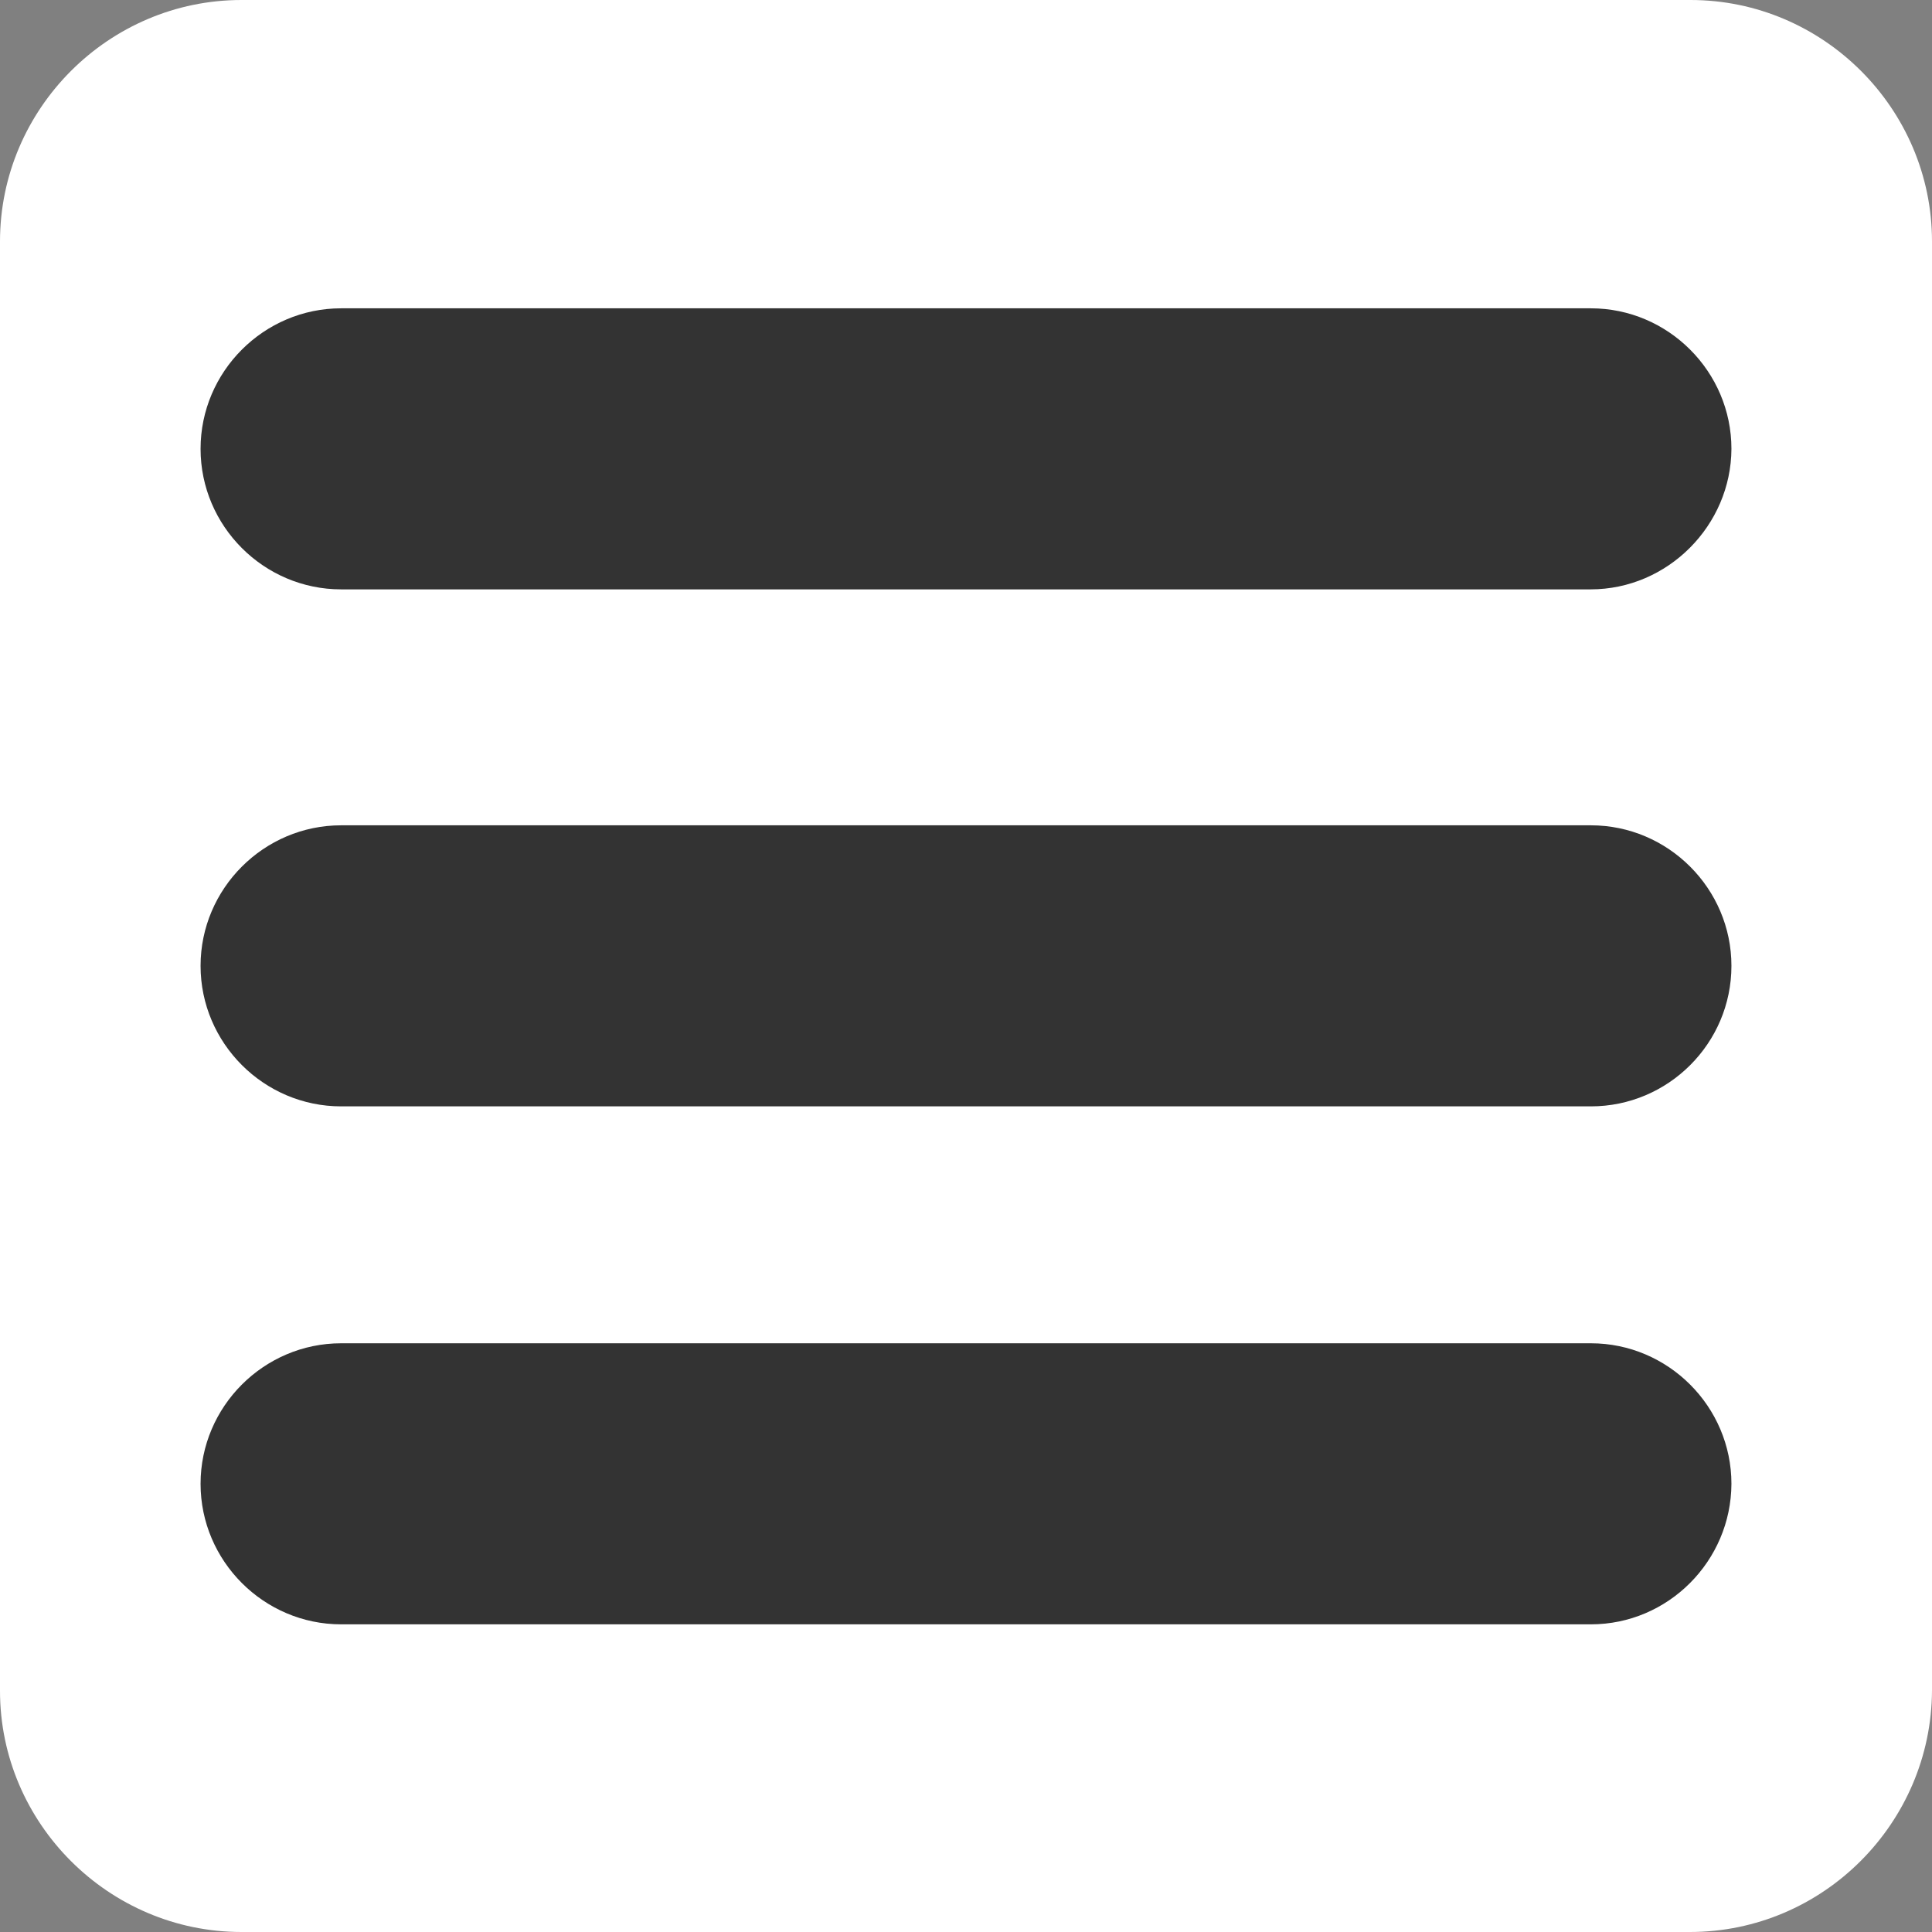 <?xml version="1.0" encoding="utf-8"?>
<!-- Generator: Adobe Illustrator 17.1.0, SVG Export Plug-In . SVG Version: 6.00 Build 0)  -->
<!DOCTYPE svg PUBLIC "-//W3C//DTD SVG 1.1//EN" "http://www.w3.org/Graphics/SVG/1.1/DTD/svg11.dtd">
<svg version="1.1" id="Capa_1" xmlns="http://www.w3.org/2000/svg" xmlns:xlink="http://www.w3.org/1999/xlink" x="0px" y="0px"
	 viewBox="123.3 0 595.3 595.3" enable-background="new 123.3 0 595.3 595.3" xml:space="preserve">
<rect x="123.3" y="0" width="595.3" height="595.3" fill="#808080" stroke="none"/>
<path fill="#FFFFFF" d="M644,595.3H197.7c-40.9,0-74.4-33.5-74.4-74.3V74.4c0-40.9,33.5-74.4,74.4-74.4h446.5
	c40.9,0,74.4,33.5,74.4,74.4v446.5C718.4,561.8,685,595.3,644,595.3z"/>
<g>
	<g>
		<path fill="#333333" d="M613.5,340.9H228.4c-23.8,0-43.3-19.5-43.3-43.3l0,0c0-23.8,19.5-43.3,43.3-43.3h385.1
			c23.8,0,43.3,19.5,43.3,43.3l0,0C656.8,321.5,637.3,340.9,613.5,340.9z"/>
		<path fill="#333333" d="M613.4,181.6h-385c-23.8,0-43.3-19.5-43.3-43.3l0,0c0-23.8,19.5-43.3,43.3-43.3h385.1
			c23.8,0,43.3,19.5,43.3,43.3l0,0C656.7,161.9,637.2,181.6,613.4,181.6z"/>
		<path fill="#333333" d="M613.5,500.5H228.4c-23.8,0-43.3-19.5-43.3-43.3l0,0c0-23.8,19.5-43.3,43.3-43.3h385.1
			c23.8,0,43.3,19.5,43.3,43.3l0,0C656.7,481,637.3,500.5,613.5,500.5z"/>
	</g>
</g>
</svg>
